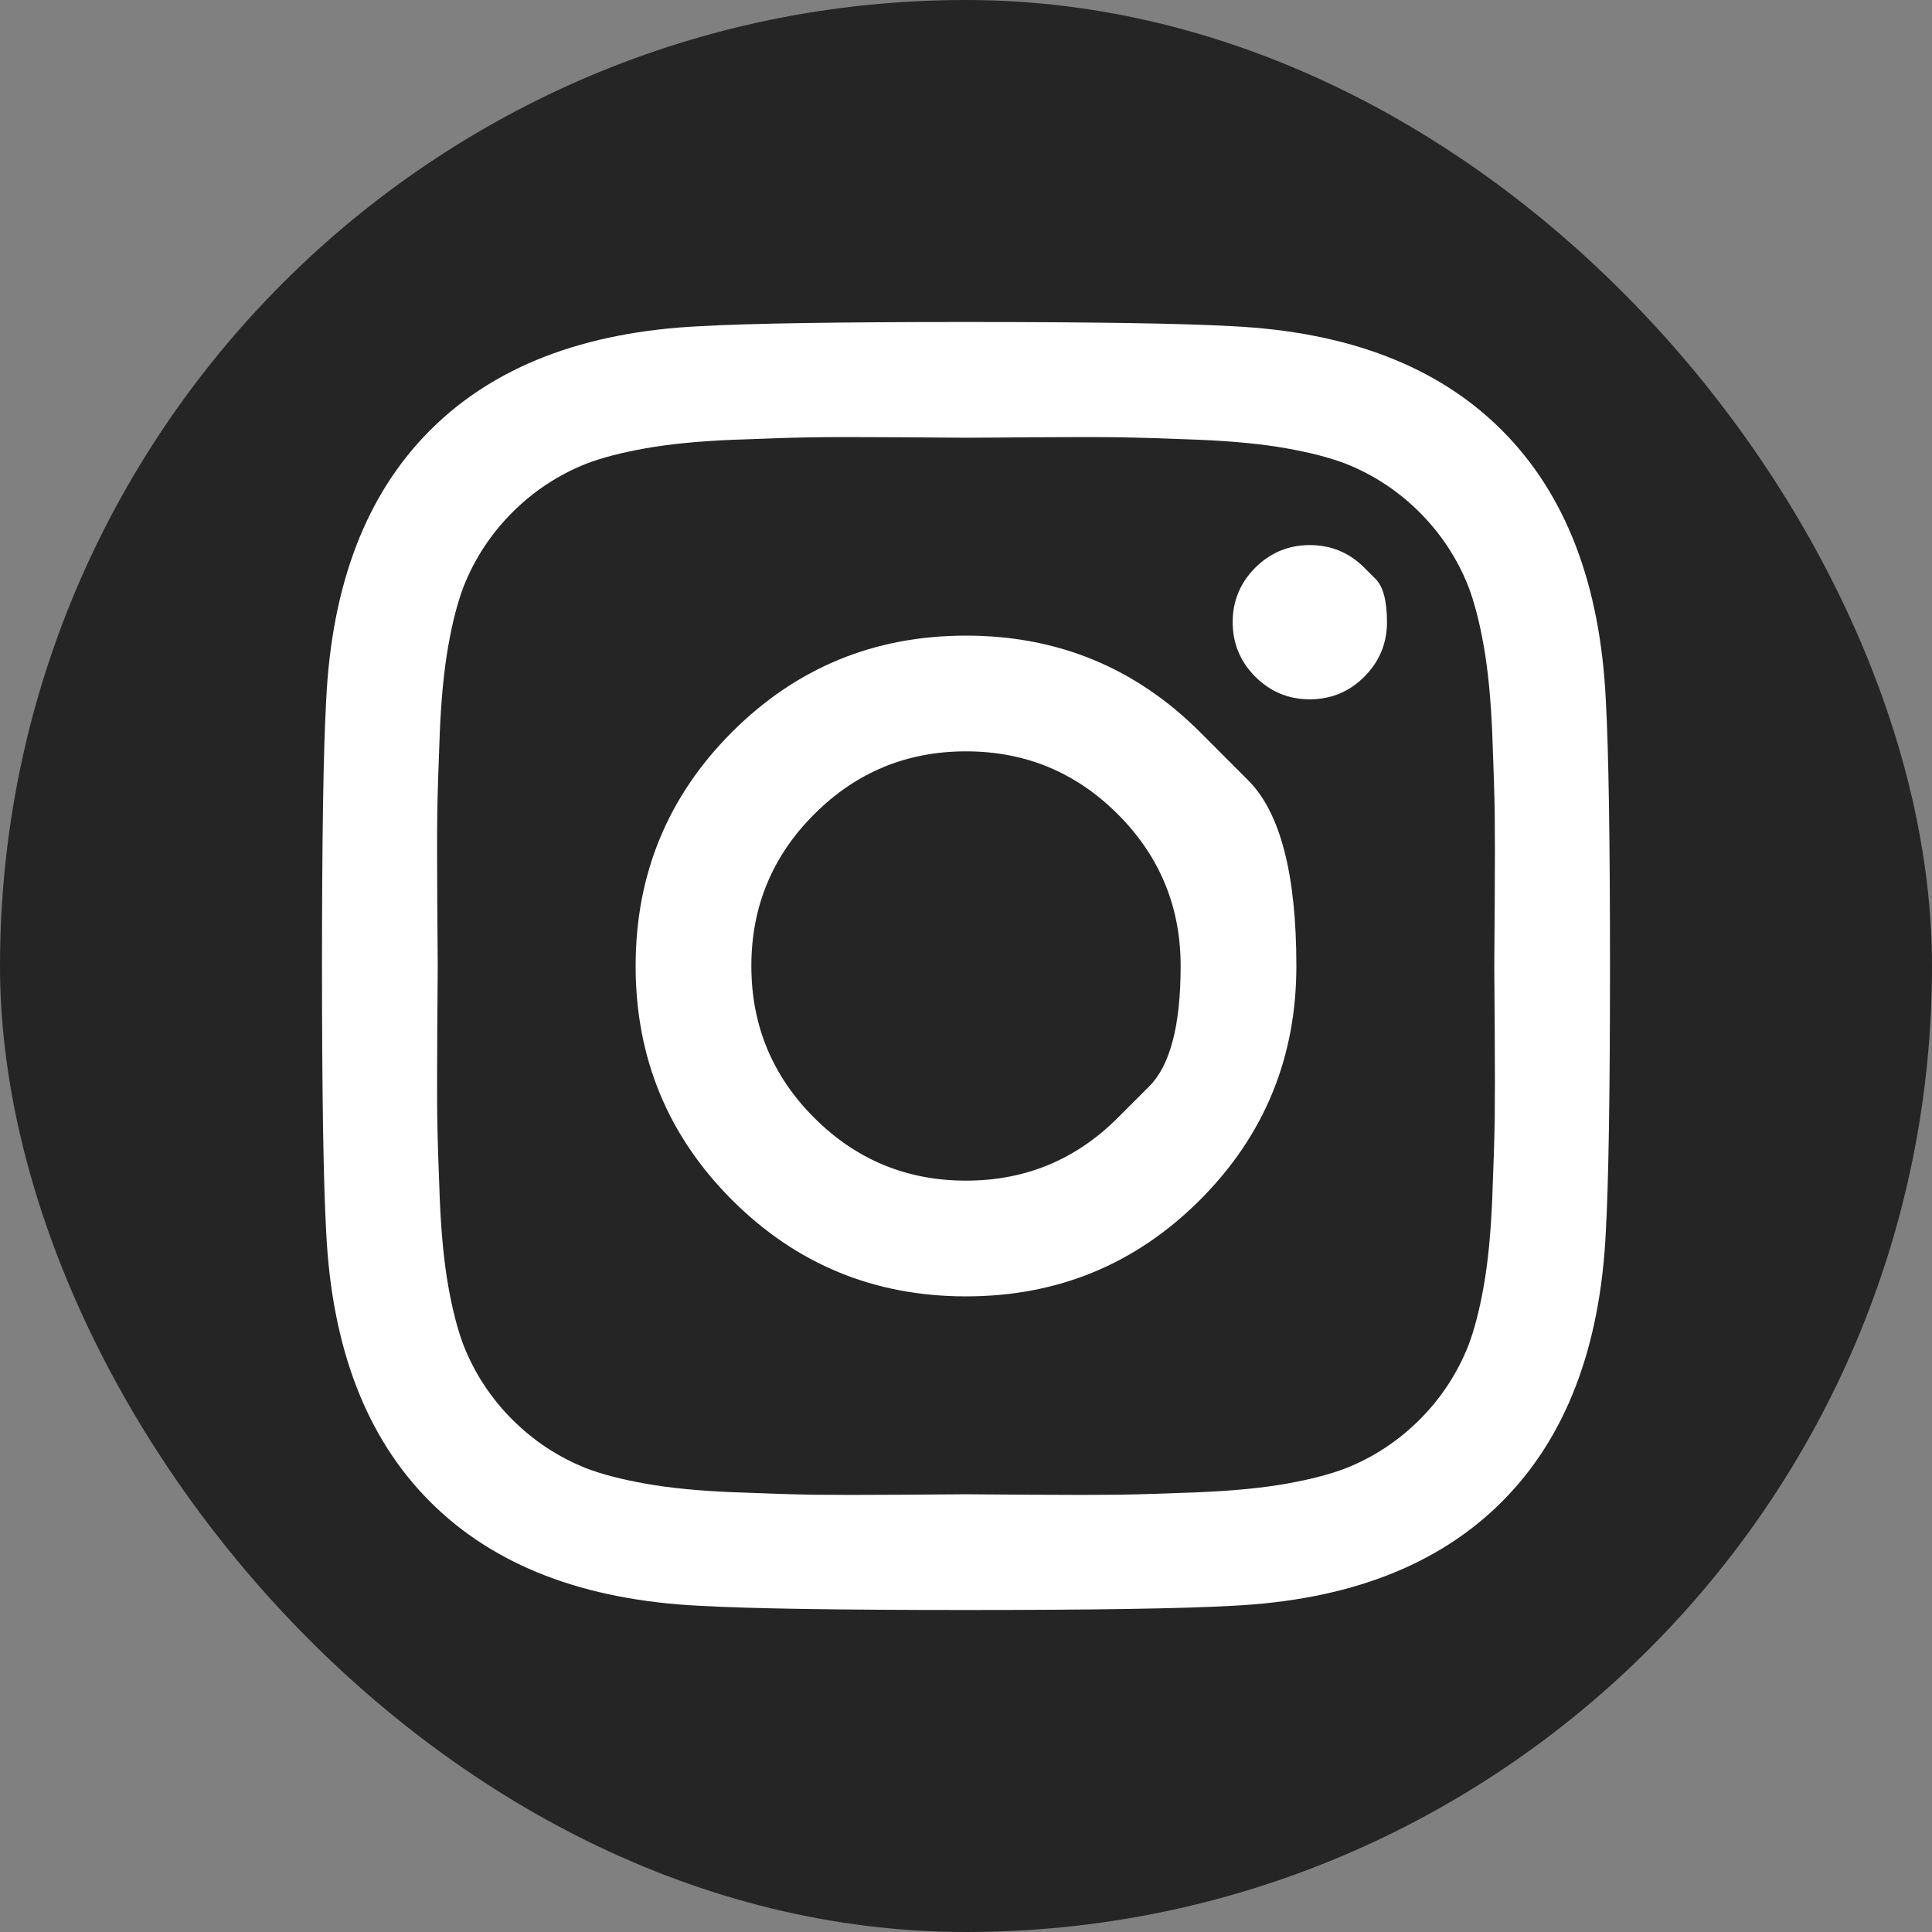<svg width="30" height="30" viewBox="0 0 30 30" fill="none" xmlns="http://www.w3.org/2000/svg">
<rect x="0" y="0" width="30" height="30" fill="#808080" stroke="none"/>
<rect x="0.5" y="0.5" width="29" height="29" rx="14.5" fill="#252525"/>
<rect x="0.5" y="0.5" width="29" height="29" rx="14.5" stroke="#252525"/>
<g clip-path="url(#clip0_2896_24596)">
<path d="M17.357 17.357C17.357 17.357 17.52 17.194 17.845 16.869C18.171 16.543 18.333 15.92 18.333 15C18.333 14.08 18.008 13.294 17.357 12.643C16.706 11.992 15.92 11.667 15 11.667C14.08 11.667 13.294 11.992 12.643 12.643C11.992 13.294 11.667 14.08 11.667 15C11.667 15.92 11.992 16.706 12.643 17.357C13.294 18.008 14.08 18.333 15 18.333C15.92 18.333 16.706 18.008 17.357 17.357ZM18.633 11.367C18.633 11.367 18.882 11.617 19.381 12.116C19.881 12.615 20.13 13.576 20.13 15C20.13 16.424 19.631 17.634 18.633 18.633C17.634 19.631 16.424 20.13 15 20.13C13.576 20.13 12.366 19.631 11.367 18.633C10.369 17.634 9.87 16.424 9.87 15C9.87 13.576 10.369 12.366 11.367 11.367C12.366 10.369 13.576 9.87 15 9.87C16.424 9.87 17.634 10.369 18.633 11.367ZM21.185 8.815C21.185 8.815 21.244 8.874 21.361 8.991C21.478 9.108 21.537 9.332 21.537 9.661C21.537 9.991 21.419 10.273 21.185 10.508C20.951 10.742 20.668 10.859 20.338 10.859C20.009 10.859 19.727 10.742 19.492 10.508C19.258 10.273 19.141 9.991 19.141 9.661C19.141 9.332 19.258 9.049 19.492 8.815C19.727 8.581 20.009 8.464 20.338 8.464C20.668 8.464 20.951 8.581 21.185 8.815ZM15.996 6.79C15.996 6.79 15.845 6.791 15.544 6.794C15.242 6.796 15.061 6.797 15 6.797C14.939 6.797 14.607 6.795 14.004 6.79C13.401 6.786 12.943 6.786 12.63 6.79C12.318 6.795 11.899 6.808 11.374 6.829C10.848 6.851 10.402 6.895 10.033 6.96C9.664 7.025 9.353 7.105 9.102 7.201C8.668 7.374 8.286 7.626 7.956 7.956C7.626 8.286 7.374 8.668 7.201 9.102C7.105 9.353 7.025 9.664 6.96 10.033C6.895 10.402 6.851 10.848 6.829 11.374C6.808 11.899 6.795 12.318 6.79 12.63C6.786 12.943 6.786 13.401 6.79 14.004C6.795 14.607 6.797 14.939 6.797 15C6.797 15.061 6.795 15.393 6.79 15.996C6.786 16.599 6.786 17.057 6.79 17.37C6.795 17.682 6.808 18.101 6.829 18.626C6.851 19.151 6.895 19.599 6.96 19.967C7.025 20.336 7.105 20.647 7.201 20.898C7.374 21.332 7.626 21.714 7.956 22.044C8.286 22.374 8.668 22.626 9.102 22.799C9.353 22.895 9.664 22.975 10.033 23.04C10.402 23.105 10.848 23.149 11.374 23.171C11.899 23.192 12.318 23.205 12.63 23.21C12.943 23.214 13.401 23.214 14.004 23.21C14.607 23.205 14.939 23.203 15 23.203C15.061 23.203 15.393 23.205 15.996 23.21C16.599 23.214 17.057 23.214 17.37 23.21C17.682 23.205 18.101 23.192 18.626 23.171C19.151 23.149 19.599 23.105 19.967 23.04C20.336 22.975 20.647 22.895 20.898 22.799C21.332 22.626 21.714 22.374 22.044 22.044C22.374 21.714 22.626 21.332 22.799 20.898C22.895 20.647 22.975 20.336 23.04 19.967C23.105 19.599 23.149 19.151 23.171 18.626C23.192 18.101 23.205 17.682 23.21 17.37C23.214 17.057 23.214 16.599 23.21 15.996C23.205 15.393 23.203 15.061 23.203 15C23.203 14.939 23.205 14.607 23.21 14.004C23.214 13.401 23.214 12.943 23.21 12.63C23.205 12.318 23.192 11.899 23.171 11.374C23.149 10.848 23.105 10.402 23.04 10.033C22.975 9.664 22.895 9.353 22.799 9.102C22.626 8.668 22.374 8.286 22.044 7.956C21.714 7.626 21.332 7.374 20.898 7.201C20.647 7.105 20.336 7.025 19.967 6.96C19.599 6.895 19.151 6.851 18.626 6.829C18.101 6.808 17.682 6.795 17.37 6.79C17.057 6.786 16.599 6.786 15.996 6.79ZM24.935 10.872C24.978 11.636 25 13.012 25 15C25 16.988 24.978 18.364 24.935 19.128C24.848 20.933 24.31 22.331 23.32 23.32C22.331 24.31 20.933 24.848 19.128 24.935C18.364 24.978 16.988 25 15 25C13.012 25 11.636 24.978 10.872 24.935C9.067 24.848 7.669 24.31 6.68 23.32C5.69 22.331 5.152 20.933 5.065 19.128C5.022 18.364 5 16.988 5 15C5 13.012 5.022 11.636 5.065 10.872C5.152 9.067 5.69 7.669 6.68 6.68C7.669 5.69 9.067 5.152 10.872 5.065C11.636 5.022 13.012 5 15 5C16.988 5 18.364 5.022 19.128 5.065C20.933 5.152 22.331 5.69 23.32 6.68C24.31 7.669 24.848 9.067 24.935 10.872Z" fill="white"/>
</g>
<defs>
<clipPath id="clip0_2896_24596">
<rect width="20" height="20" fill="white" transform="matrix(1 0 0 -1 5 25)"/>
</clipPath>
</defs>
</svg>

